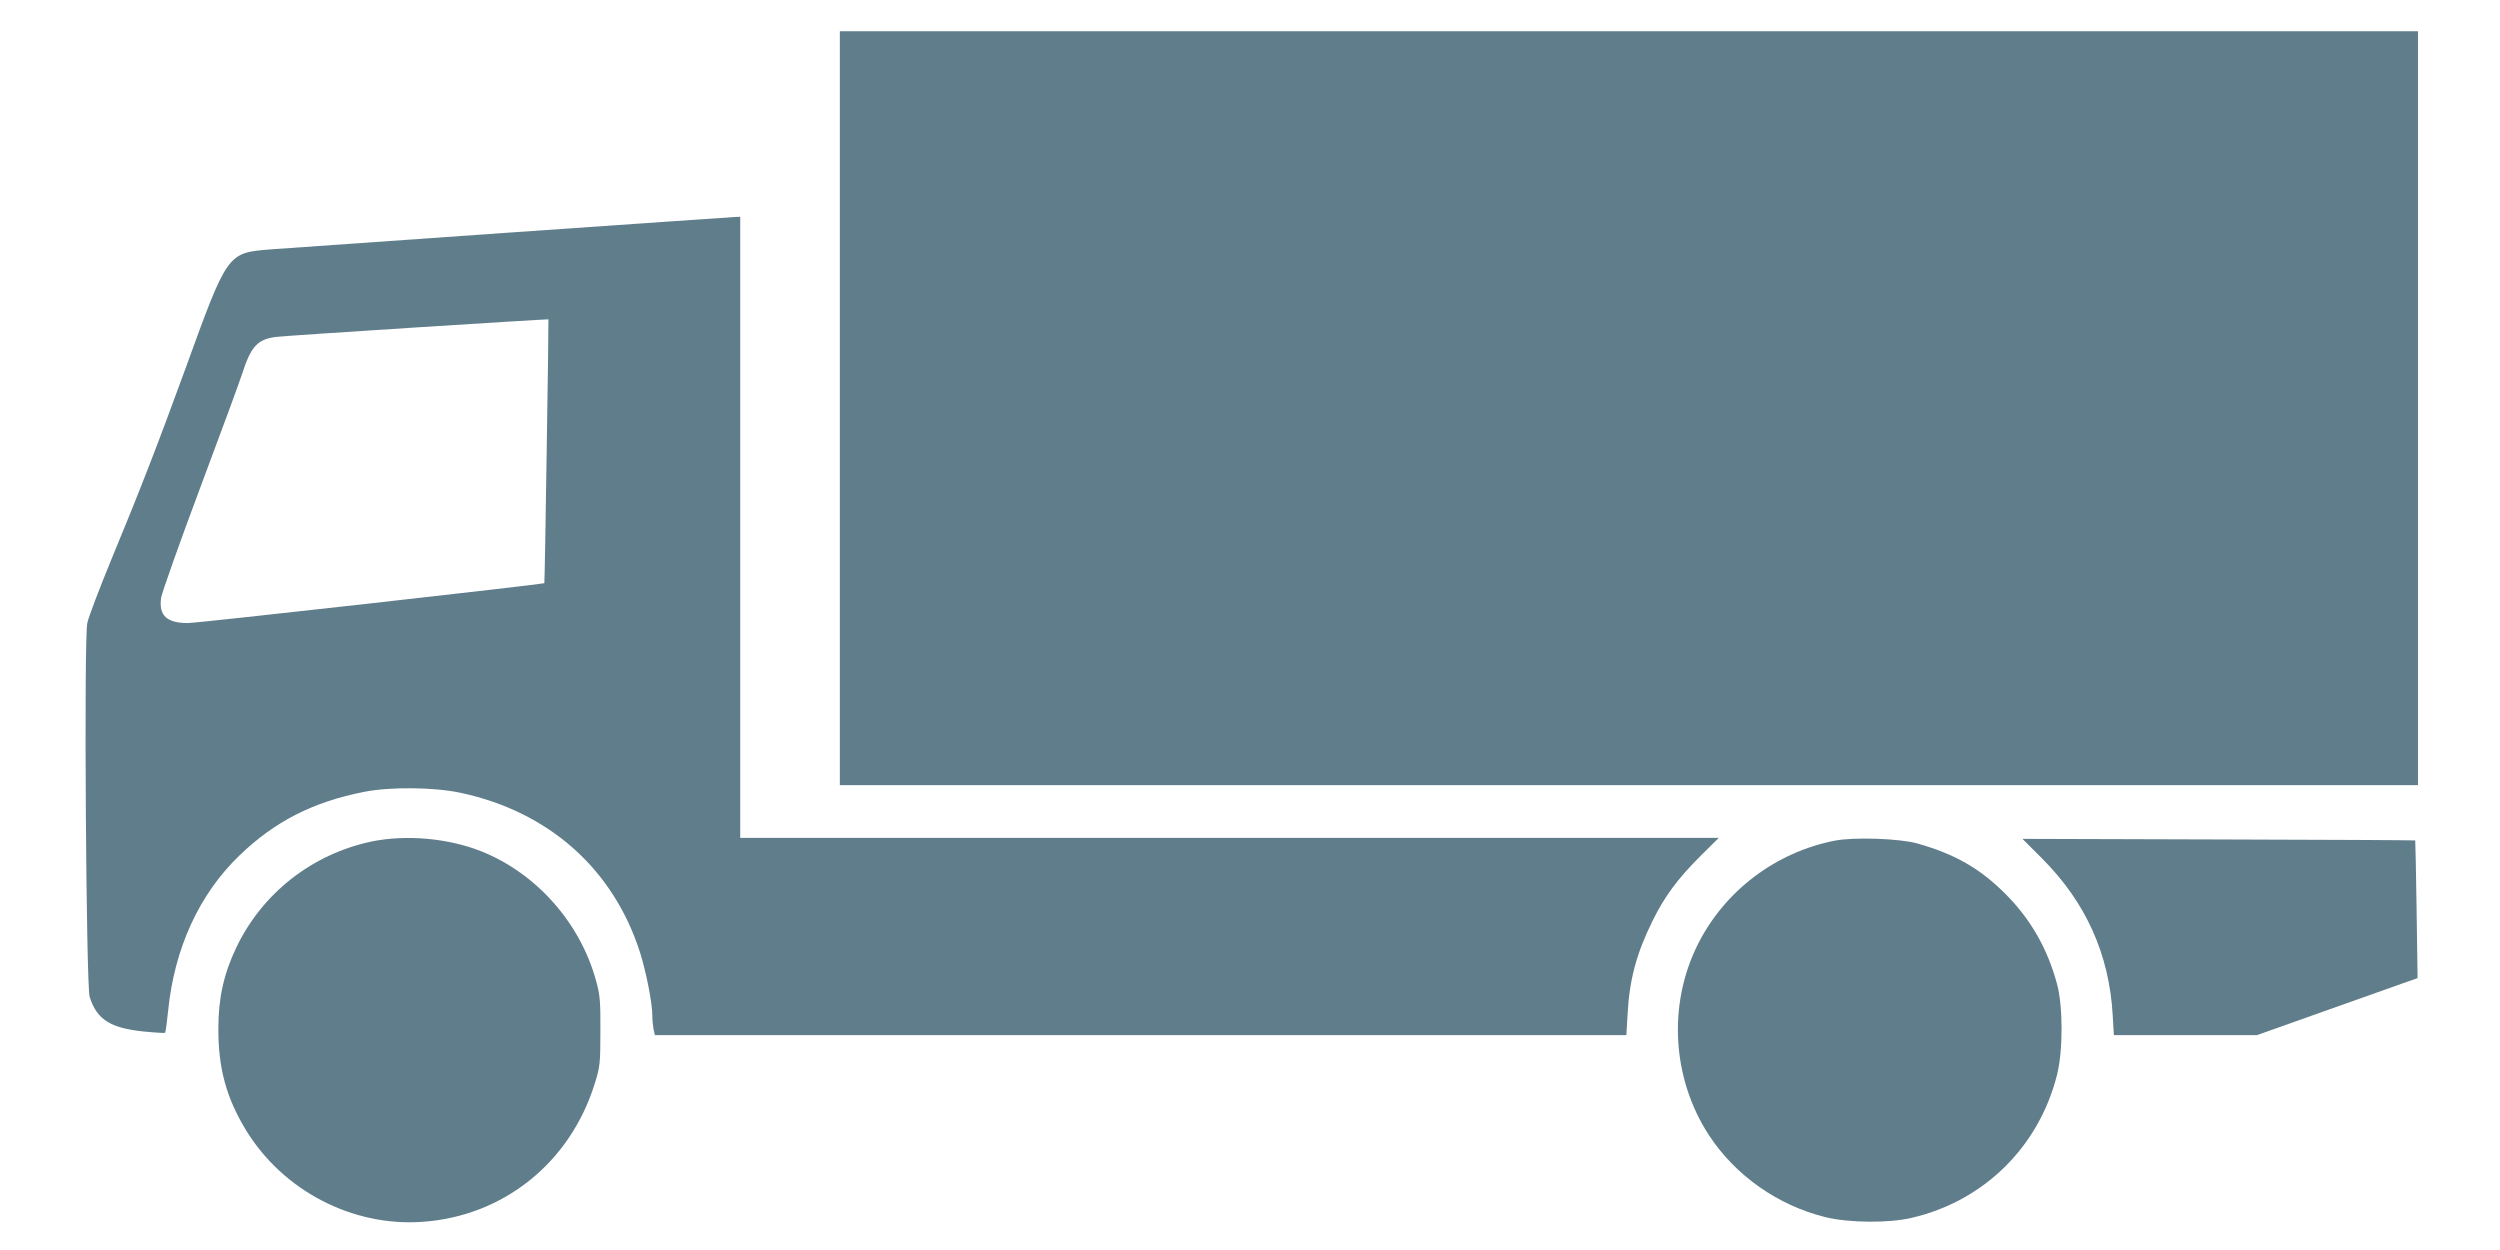 <?xml version="1.0" standalone="no"?>
<!DOCTYPE svg PUBLIC "-//W3C//DTD SVG 20010904//EN"
 "http://www.w3.org/TR/2001/REC-SVG-20010904/DTD/svg10.dtd">
<svg version="1.0" xmlns="http://www.w3.org/2000/svg"
 width="1280pt" height="640pt" viewBox="0 0 1280 640"
 preserveAspectRatio="xMidYMid meet">
<g transform="translate(0,640) scale(0.1,-0.1)"
fill="#607d8b" stroke="none">
<path d="M4300 4310 l0 -1930 4040 0 4040 0 0 1930 0 1930 -4040 0 -4040 0 0
-1930z"/>
<path d="M2620 5210 c-613 -43 -1170 -82 -1237 -87 -219 -18 -218 -16 -433
-609 -140 -384 -236 -632 -380 -979 -61 -148 -117 -295 -123 -325 -18 -79 -6
-1857 12 -1914 37 -116 105 -159 274 -177 59 -6 110 -9 112 -7 3 3 10 54 16
114 32 319 159 596 365 794 180 174 378 275 640 326 131 26 357 24 491 -5 453
-96 785 -391 921 -821 31 -99 62 -257 62 -321 0 -20 3 -51 6 -68 l7 -31 2487
0 2487 0 6 103 c9 179 45 314 128 482 62 126 128 215 246 333 l93 92 -2505 0
-2505 0 0 1590 0 1590 -27 -1 c-16 -1 -530 -36 -1143 -79z m179 -1121 c-5
-370 -11 -674 -12 -675 -14 -6 -1780 -205 -1825 -204 -109 0 -150 39 -137 130
4 25 93 277 199 560 106 283 203 546 215 584 46 143 79 179 175 191 51 7 1389
92 1394 90 1 -1 -3 -305 -9 -676z"/>
<path d="M1900 2091 c-303 -65 -557 -264 -690 -542 -64 -134 -92 -259 -92
-414 -1 -204 41 -357 143 -524 190 -308 542 -491 899 -467 418 28 761 304 886
711 26 83 28 103 28 265 1 152 -2 186 -22 258 -81 297 -305 550 -587 663 -171
68 -387 87 -565 50z"/>
<path d="M9395 2096 c-303 -59 -565 -257 -702 -531 -155 -309 -132 -689 58
-979 135 -205 352 -358 596 -418 118 -29 322 -31 438 -4 371 85 654 363 747
733 31 122 31 351 0 465 -49 181 -134 330 -262 459 -131 132 -260 206 -455
261 -92 25 -321 33 -420 14z"/>
<path d="M10455 2005 c224 -224 344 -490 362 -802 l6 -103 366 0 366 0 335
119 c184 65 369 131 411 146 l77 27 -5 351 c-3 194 -6 353 -7 354 -1 1 -454 4
-1007 5 l-1004 3 100 -100z"/>
</g>
</svg>
